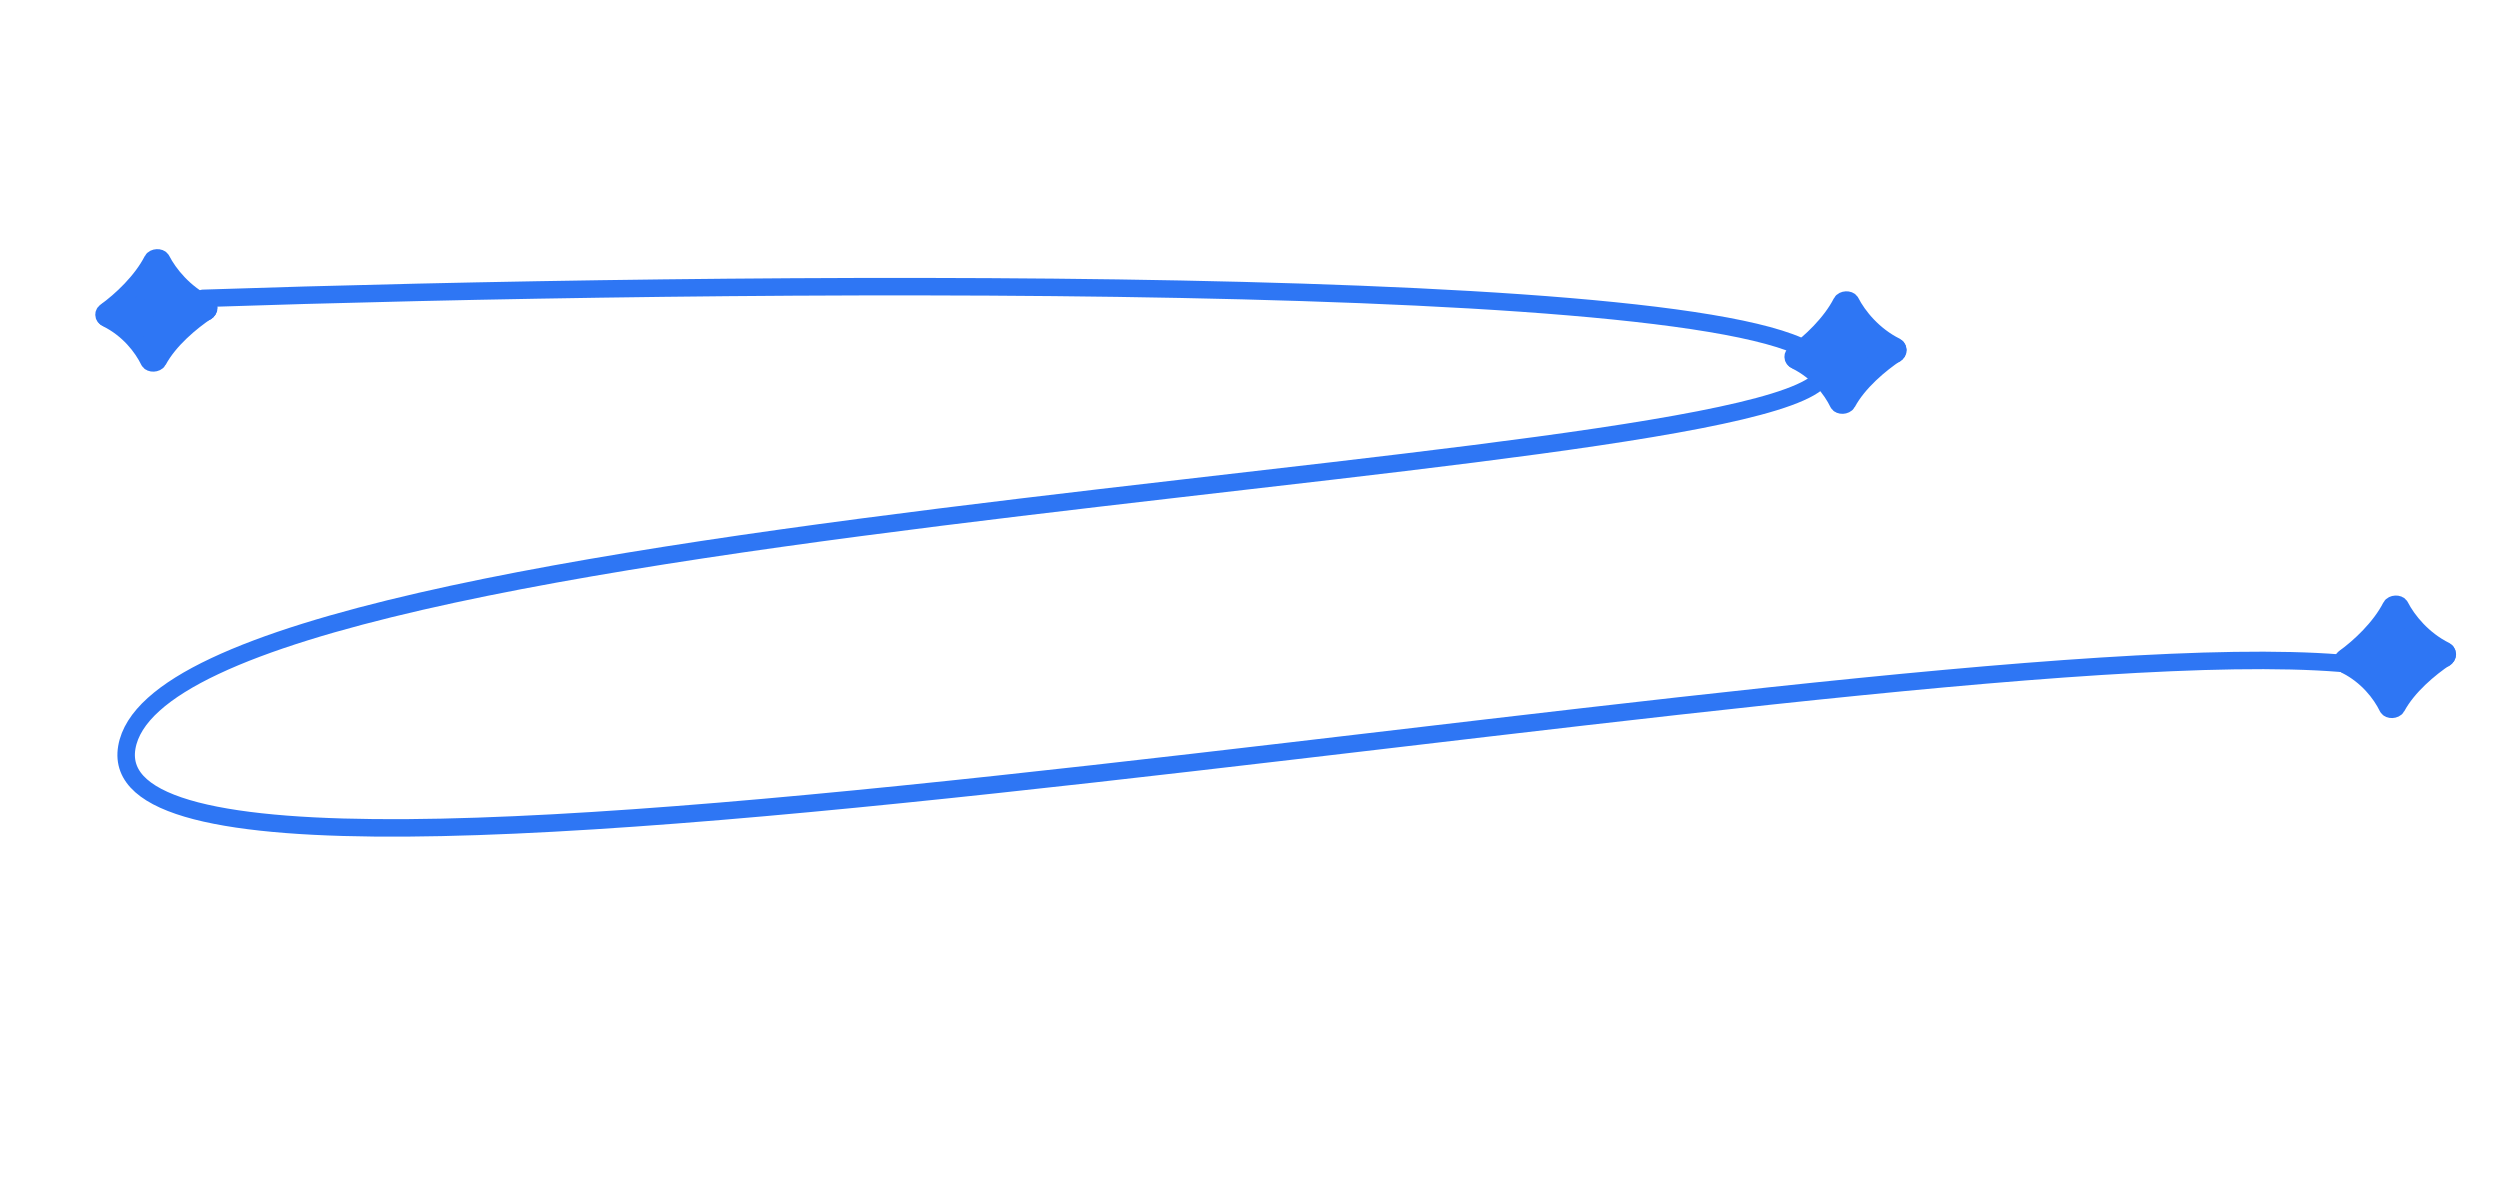 <svg width="143" height="68" viewBox="0 0 143 68" fill="none" xmlns="http://www.w3.org/2000/svg">
<path d="M11.614 17.066C40.943 16.084 100.525 15.439 104.229 20.715C108.86 27.311 9.603 28.913 7.253 42.754C4.903 56.594 114.014 34.452 136.17 38.213" stroke="#2E76F4" stroke-linecap="round"/>
<path d="M8.72 14.887C8.107 16.087 6.933 17.189 6.035 17.835C5.875 17.95 5.955 18.204 6.152 18.192L11.709 17.872C11.925 17.86 12.011 17.503 11.827 17.412C10.534 16.771 9.652 15.676 9.234 14.86C9.153 14.702 8.805 14.72 8.72 14.887Z" fill="#2E76F4"/>
<path d="M9.04 20.626C9.675 19.444 10.924 18.405 11.851 17.785C12.014 17.675 11.939 17.428 11.742 17.439L6.233 17.757C6.016 17.77 5.932 18.124 6.116 18.215C7.359 18.832 8.146 19.859 8.529 20.647C8.606 20.806 8.951 20.792 9.04 20.626Z" fill="#2E76F4"/>
<path d="M8.72 14.887C8.107 16.087 6.933 17.189 6.035 17.835C5.875 17.95 5.955 18.204 6.152 18.192L11.709 17.872C11.925 17.86 12.011 17.503 11.827 17.412C10.534 16.771 9.652 15.676 9.234 14.86C9.153 14.702 8.805 14.72 8.72 14.887Z" stroke="#2E76F4"/>
<path d="M9.04 20.626C9.675 19.444 10.924 18.405 11.851 17.785C12.014 17.675 11.939 17.428 11.742 17.439L6.233 17.757C6.016 17.77 5.932 18.124 6.116 18.215C7.359 18.832 8.146 19.859 8.529 20.647C8.606 20.806 8.951 20.792 9.04 20.626Z" stroke="#2E76F4"/>
<path d="M105.339 17.299C104.726 18.5 103.552 19.601 102.654 20.247C102.494 20.362 102.574 20.616 102.771 20.604L108.328 20.284C108.545 20.272 108.63 19.916 108.446 19.824C107.153 19.183 106.272 18.088 105.853 17.272C105.772 17.114 105.424 17.132 105.339 17.299Z" fill="#2E76F4"/>
<path d="M105.659 23.038C106.295 21.856 107.543 20.817 108.47 20.197C108.633 20.087 108.558 19.84 108.361 19.852L102.852 20.169C102.636 20.182 102.551 20.536 102.735 20.628C103.978 21.244 104.766 22.271 105.148 23.06C105.225 23.219 105.57 23.204 105.659 23.038Z" fill="#2E76F4"/>
<path d="M105.339 17.299C104.726 18.5 103.552 19.601 102.654 20.247C102.494 20.362 102.574 20.616 102.771 20.604L108.328 20.284C108.545 20.272 108.63 19.916 108.446 19.824C107.153 19.183 106.272 18.088 105.853 17.272C105.772 17.114 105.424 17.132 105.339 17.299Z" stroke="#2E76F4"/>
<path d="M105.659 23.038C106.295 21.856 107.543 20.817 108.47 20.197C108.633 20.087 108.558 19.84 108.361 19.852L102.852 20.169C102.636 20.182 102.551 20.536 102.735 20.628C103.978 21.244 104.766 22.271 105.148 23.06C105.225 23.219 105.57 23.204 105.659 23.038Z" stroke="#2E76F4"/>
<path d="M136.768 34.701C136.155 35.902 134.981 37.003 134.083 37.65C133.923 37.764 134.003 38.018 134.2 38.007L139.756 37.686C139.973 37.674 140.059 37.318 139.875 37.226C138.582 36.586 137.7 35.49 137.282 34.674C137.201 34.516 136.853 34.534 136.768 34.701Z" fill="#2E76F4"/>
<path d="M137.088 40.441C137.723 39.258 138.972 38.219 139.898 37.599C140.062 37.489 139.987 37.242 139.79 37.254L134.281 37.571C134.064 37.584 133.979 37.938 134.164 38.03C135.407 38.646 136.194 39.673 136.577 40.462C136.654 40.621 136.999 40.606 137.088 40.441Z" fill="#2E76F4"/>
<path d="M136.768 34.701C136.155 35.902 134.981 37.003 134.083 37.65C133.923 37.764 134.003 38.018 134.2 38.007L139.756 37.686C139.973 37.674 140.059 37.318 139.875 37.226C138.582 36.586 137.7 35.49 137.282 34.674C137.201 34.516 136.853 34.534 136.768 34.701Z" stroke="#2E76F4"/>
<path d="M137.088 40.441C137.723 39.258 138.972 38.219 139.898 37.599C140.062 37.489 139.987 37.242 139.79 37.254L134.281 37.571C134.064 37.584 133.979 37.938 134.164 38.03C135.407 38.646 136.194 39.673 136.577 40.462C136.654 40.621 136.999 40.606 137.088 40.441Z" stroke="#2E76F4"/>
</svg>
